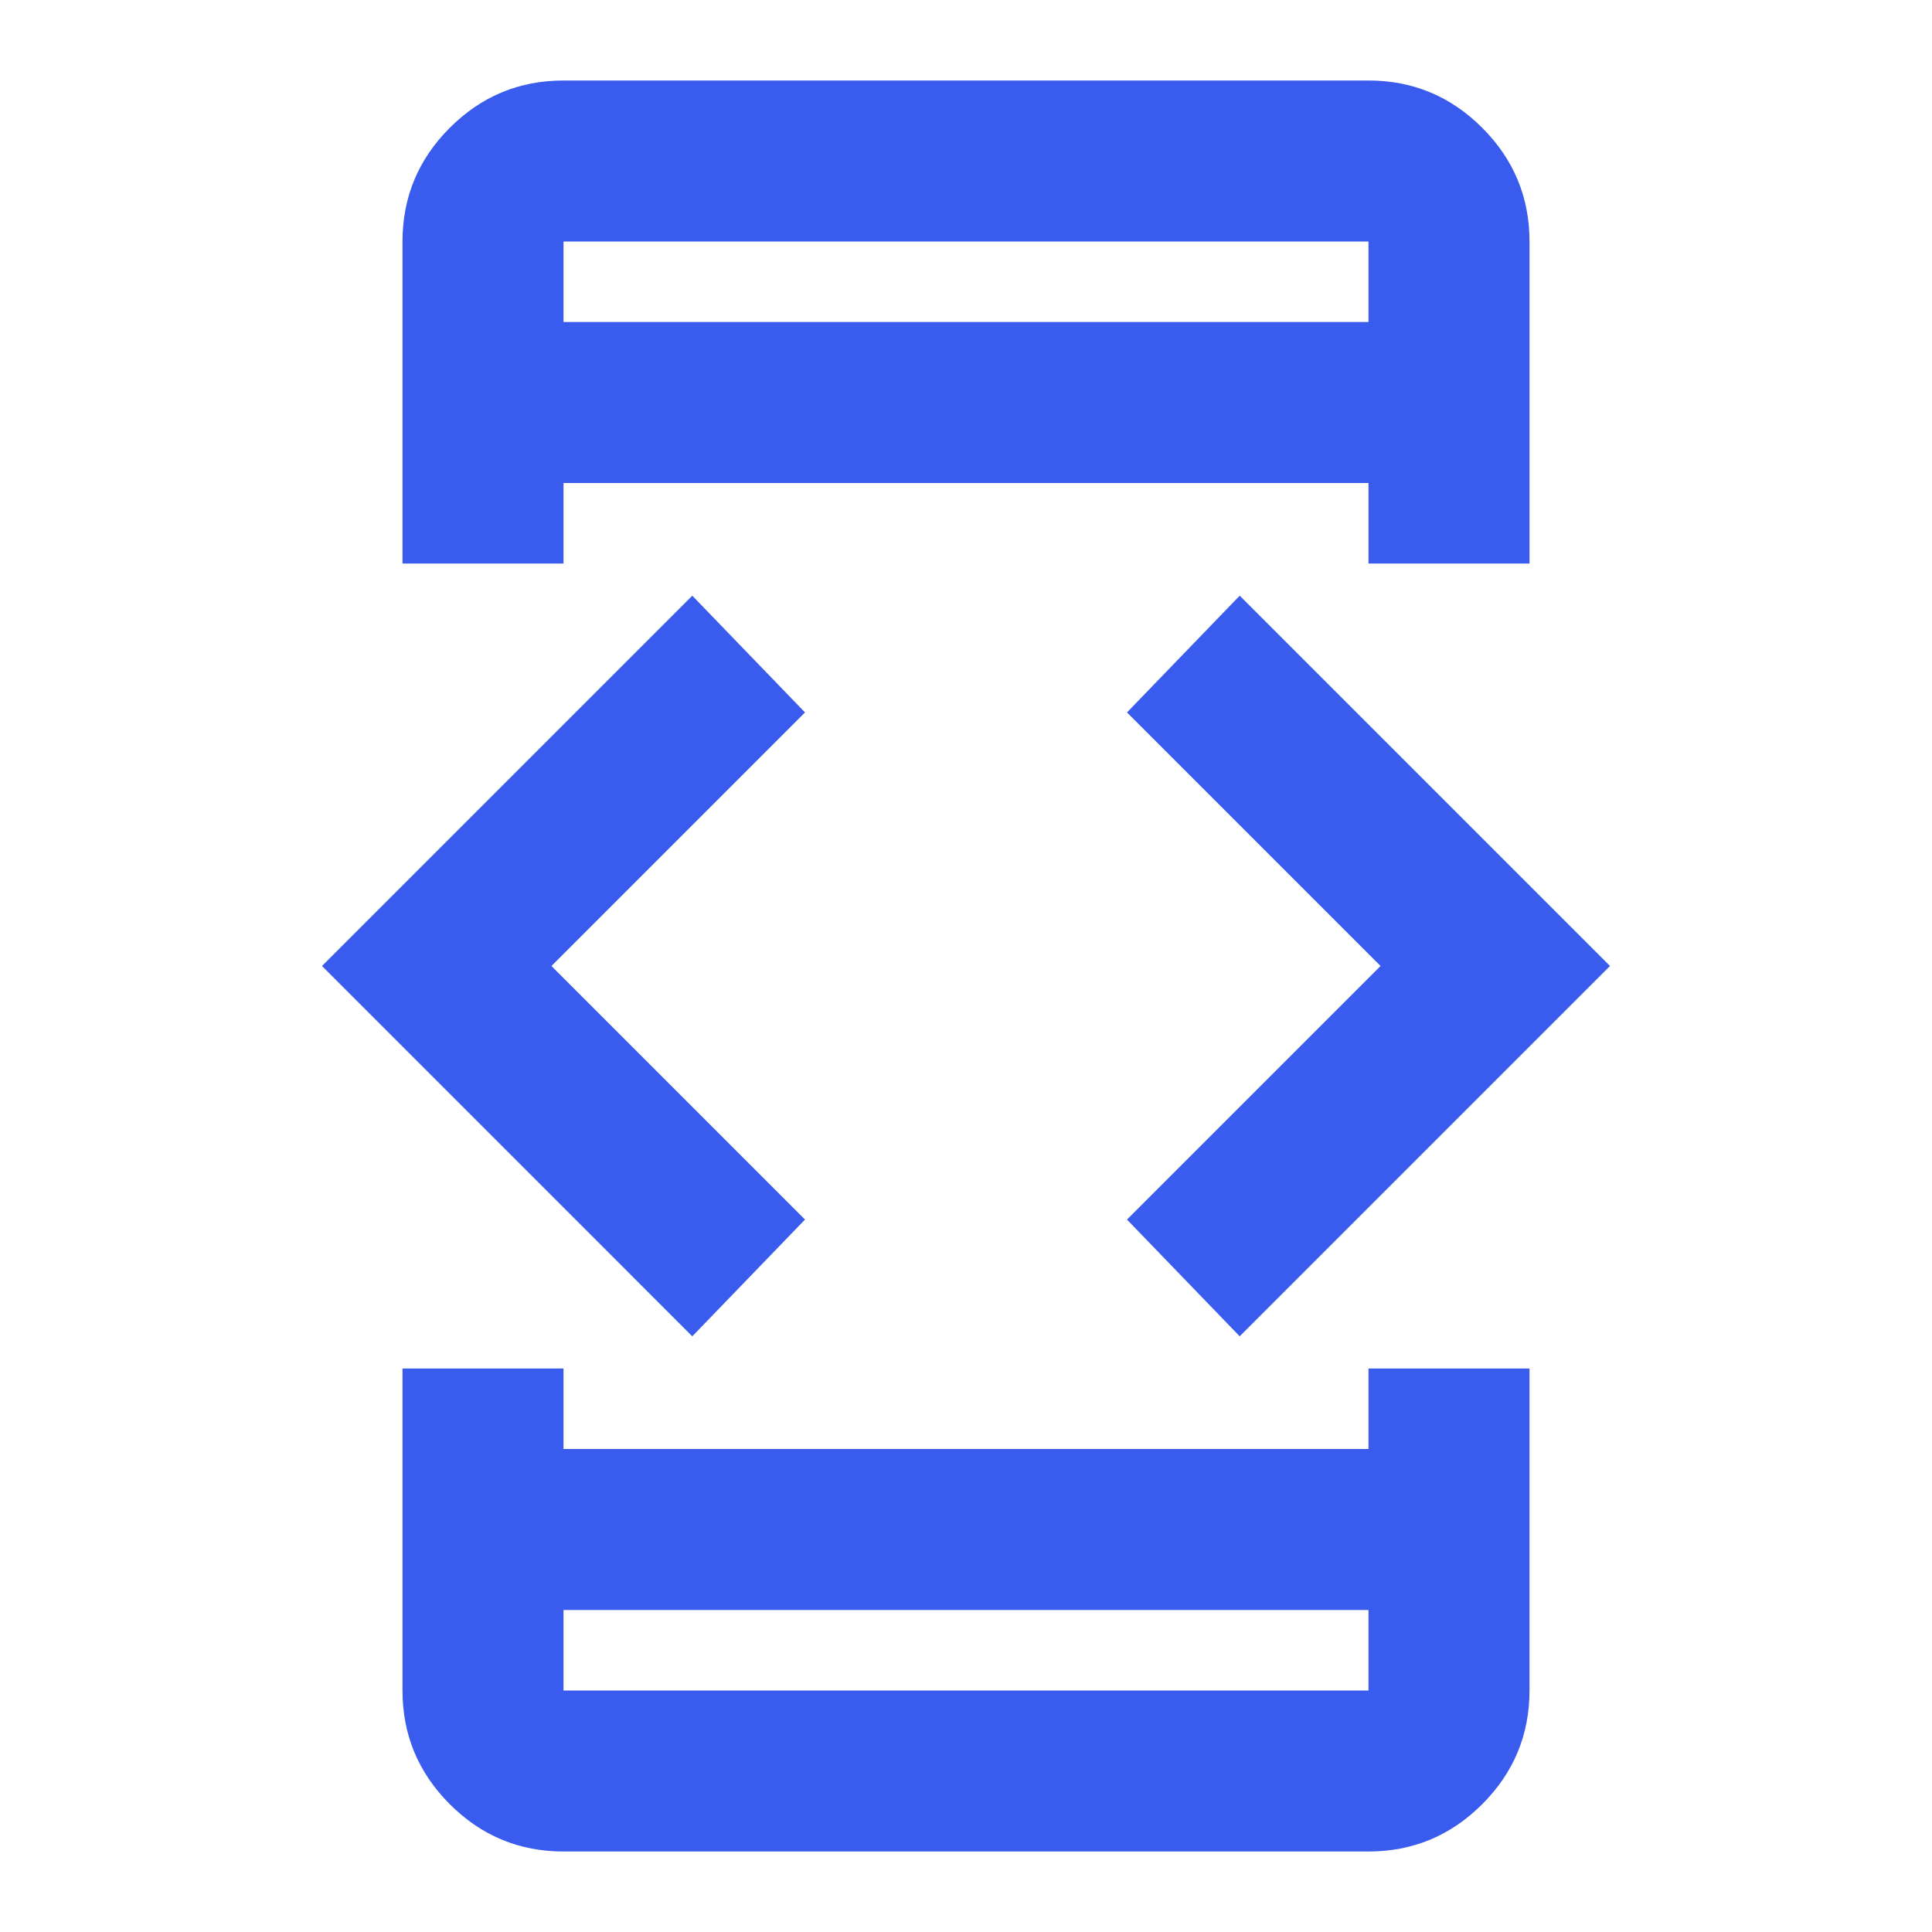 <svg xmlns="http://www.w3.org/2000/svg" height="24px" viewBox="0 -960 960 960" width="24px" fill="#395bee"><path d="M344-296 160-480l184-184 56 58-126 126 126 126-56 58Zm-144 16h80v40h400v-40h80v160q0 33-23.5 56.5T680-40H280q-33 0-56.5-23.5T200-120v-160Zm80-400h-80v-160q0-33 23.5-56.5T280-920h400q33 0 56.5 23.5T760-840v160h-80v-40H280v40Zm0 520v40h400v-40H280Zm0-640h400v-40H280v40Zm336 504-56-58 126-126-126-126 56-58 184 184-184 184ZM280-800v-40 40Zm0 640v40-40Z"/></svg>